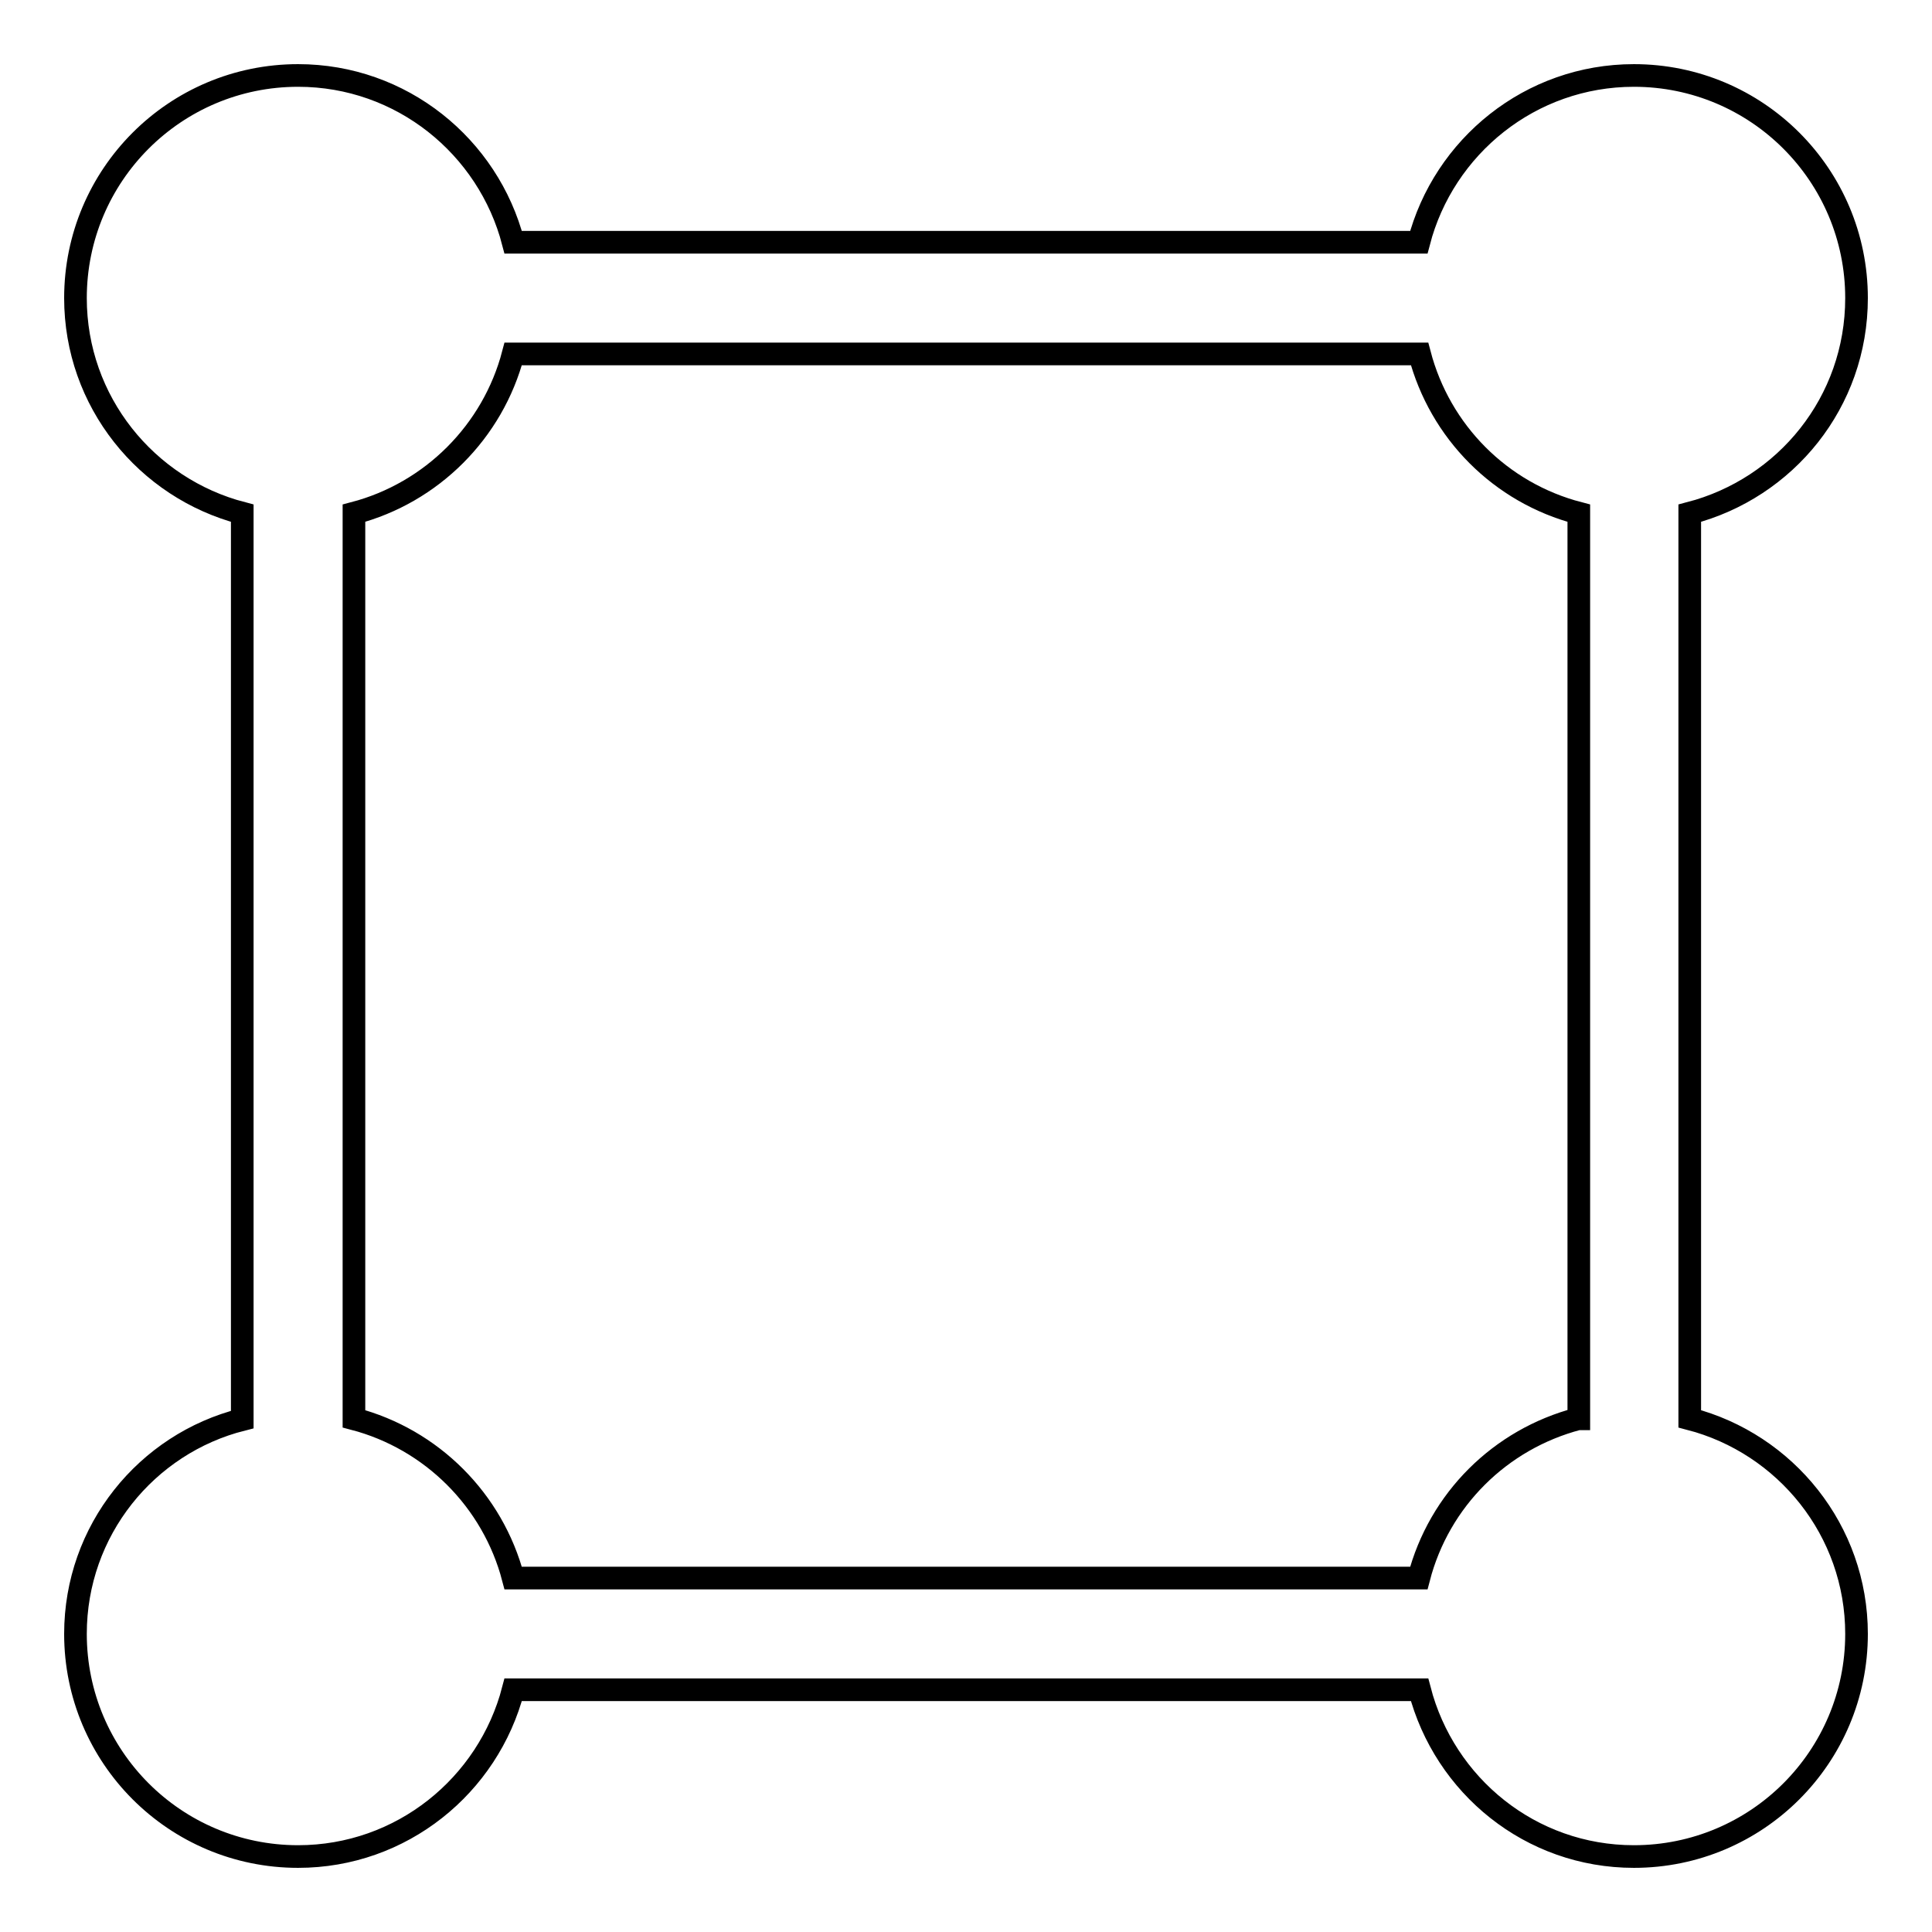 <?xml version="1.0" encoding="utf-8"?>
<!-- Svg Vector Icons : http://www.onlinewebfonts.com/icon -->
<!DOCTYPE svg PUBLIC "-//W3C//DTD SVG 1.1//EN" "http://www.w3.org/Graphics/SVG/1.1/DTD/svg11.dtd">
<svg version="1.1" xmlns="http://www.w3.org/2000/svg" xmlns:xlink="http://www.w3.org/1999/xlink" x="0px" y="0px" viewBox="0 0 256 256" enable-background="new 0 0 256 256" xml:space="preserve">
<g><g><path stroke-width="3" fill-opacity="0" stroke="#000000"  d="M223.9,188V68c12.7-3.3,22.1-14.7,22.1-28.5c0-16.3-13.2-29.5-29.5-29.5c-13.7,0-25.2,9.4-28.5,22.1H68C64.7,19.4,53.2,10,39.5,10C23.2,10,10,23.2,10,39.5c0,13.7,9.4,25.2,22.1,28.5v120.1C19.4,191.3,10,202.8,10,216.5c0,16.3,13.2,29.5,29.5,29.5c13.7,0,25.2-9.4,28.5-22.1h120.1c3.3,12.7,14.7,22.1,28.4,22.1c16.3,0,29.5-13.2,29.5-29.5C246,202.8,236.6,191.3,223.9,188z M209.1,188c-10.3,2.7-18.4,10.7-21.1,21.1H68c-2.7-10.3-10.8-18.4-21.1-21.1V68C57.2,65.3,65.3,57.2,68,46.9h120.1c2.7,10.3,10.7,18.4,21.1,21.1V188L209.1,188z"/></g></g>
</svg>